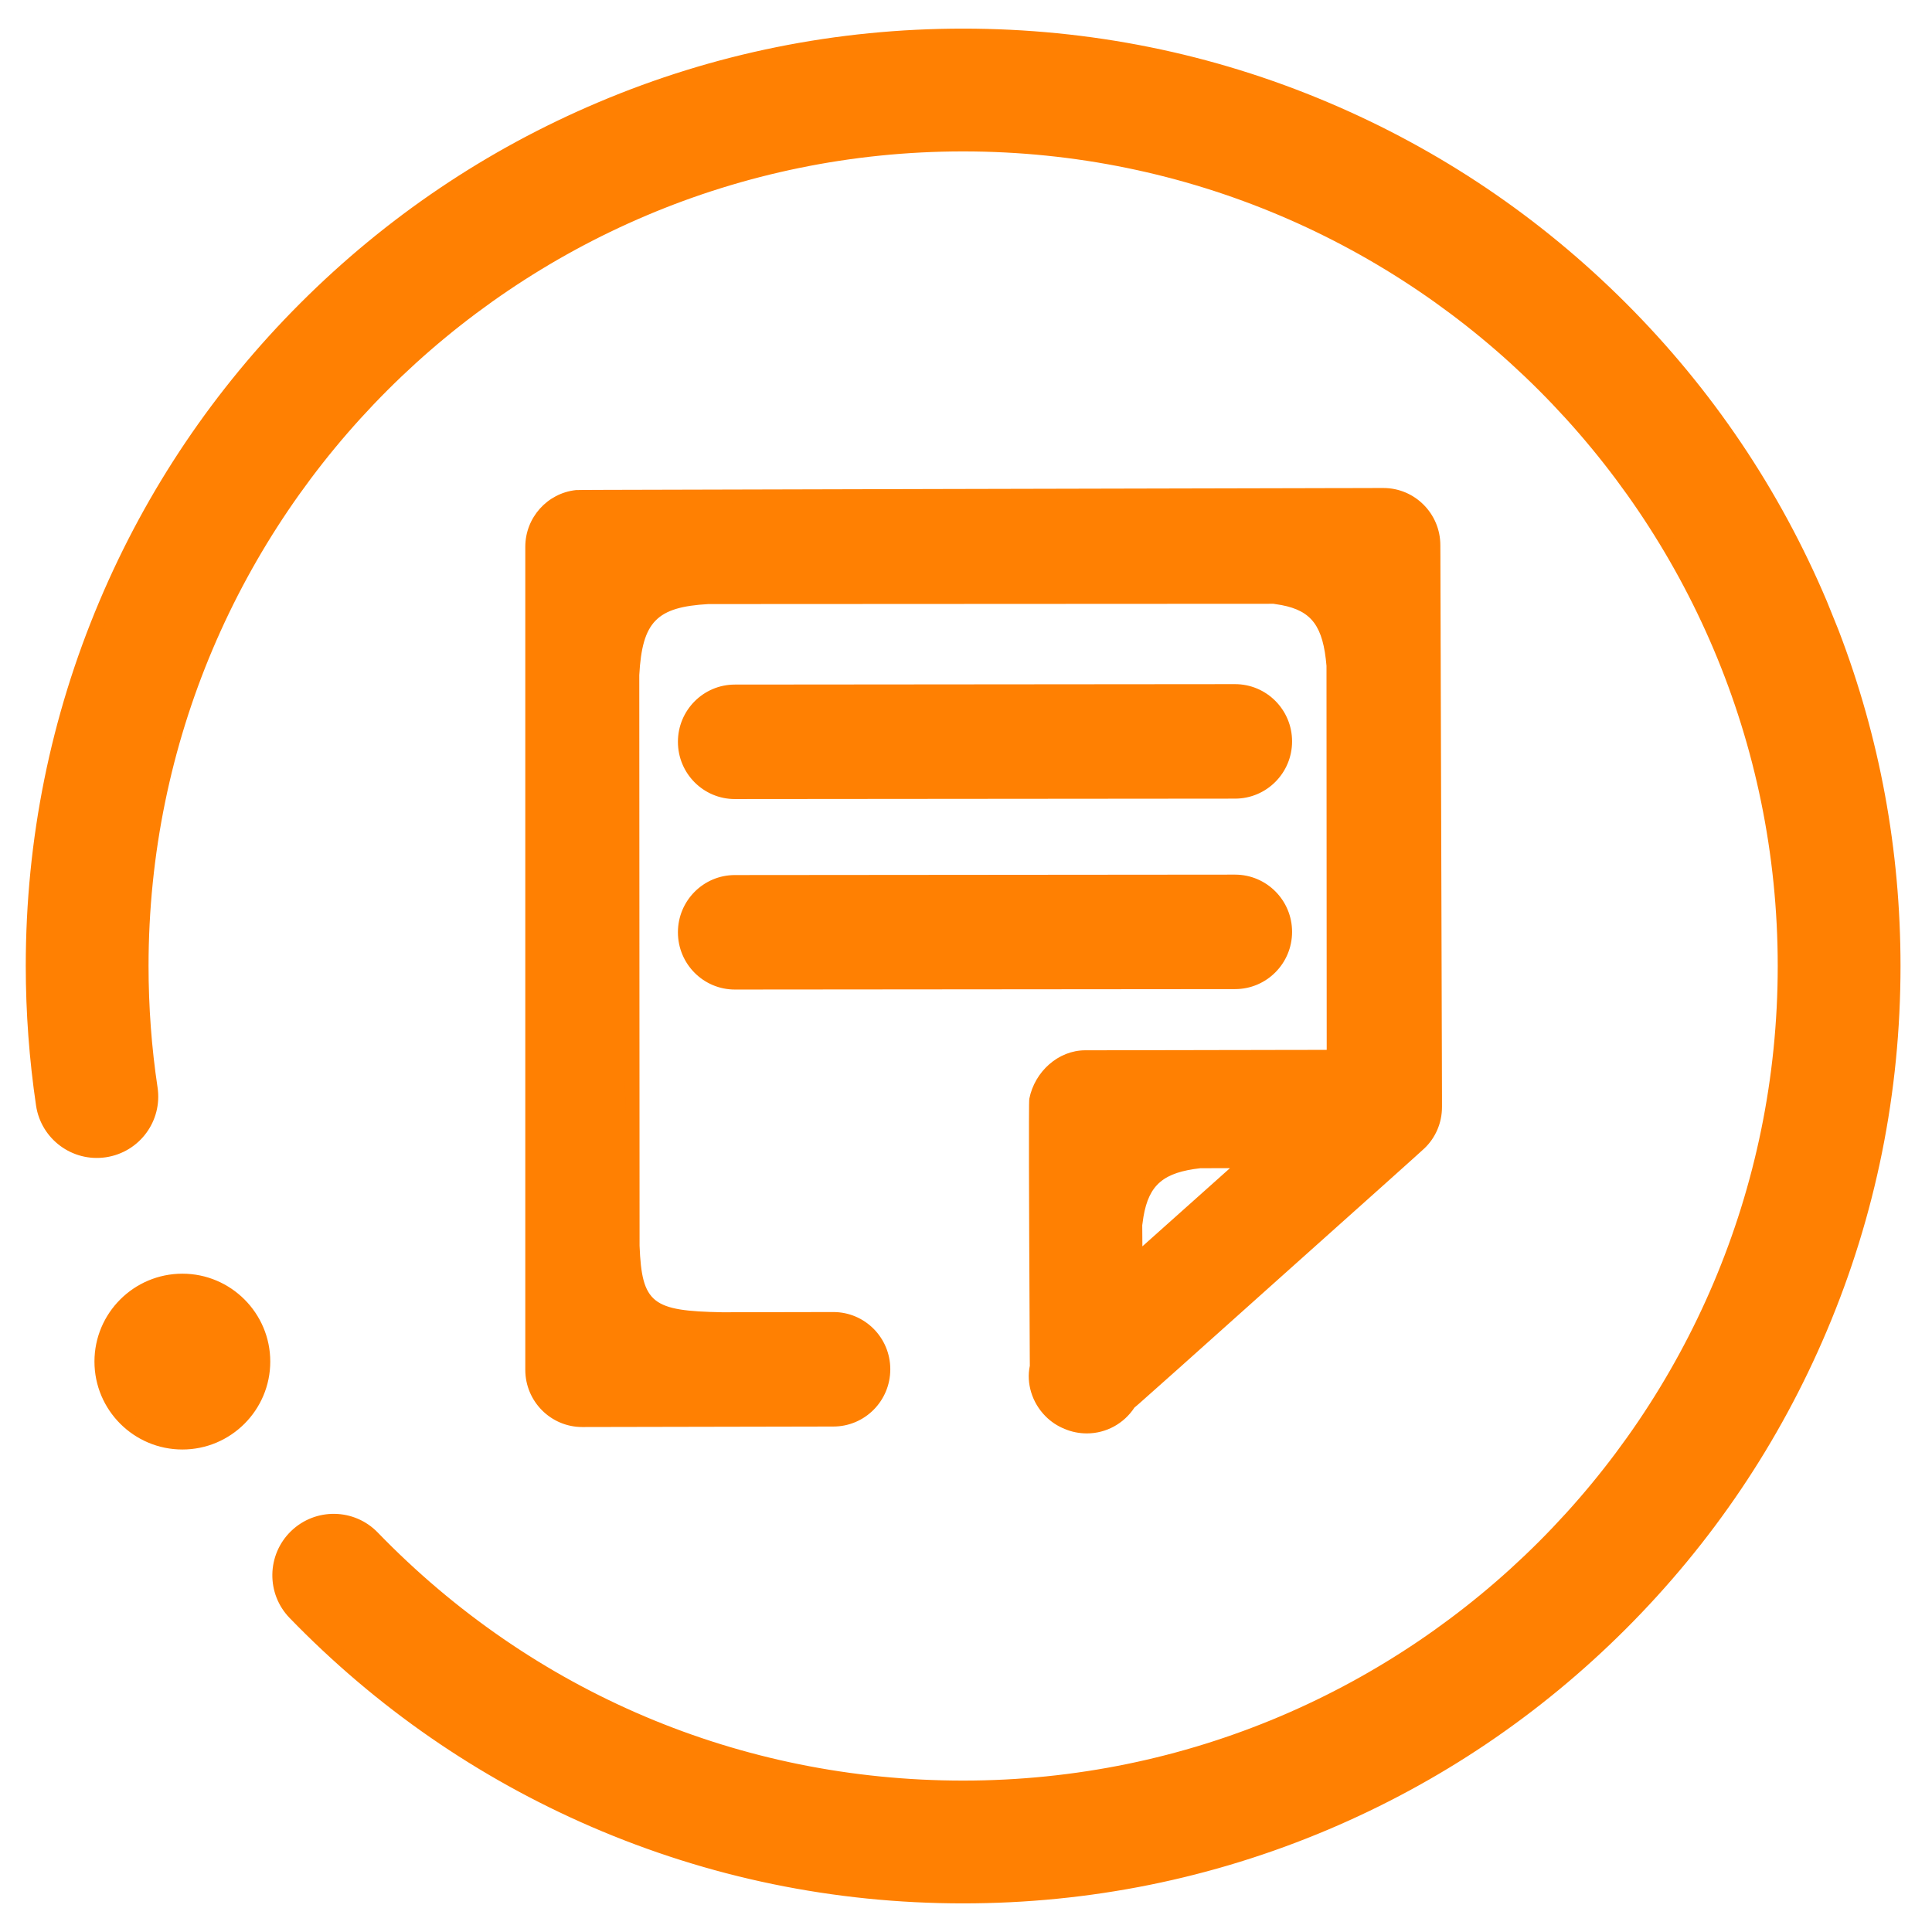 <?xml version="1.0" encoding="UTF-8"?>
<svg width="27px" height="27px" viewBox="0 0 27 27" version="1.1" xmlns="http://www.w3.org/2000/svg" xmlns:xlink="http://www.w3.org/1999/xlink">
    <title>qianshuxieyi</title>
    <g id="页面-1" stroke="none" stroke-width="1" fill="none" fill-rule="evenodd">
        <g id="支付渠道升级公告备份-5" transform="translate(-611, -482)" fill="#FF8002" fill-rule="nonzero">
            <g id="qianshuxieyi" transform="translate(611.46, 482.5)">
                <path d="M24.978,7.94 C24.323,6.391 23.386,5.001 22.192,3.808 C20.999,2.614 19.609,1.677 18.06,1.022 C16.457,0.344 14.755,0 13,0 C11.245,0 9.543,0.344 7.94,1.022 C6.391,1.677 5.001,2.614 3.808,3.808 C2.614,5.001 1.677,6.391 1.022,7.94 C0.344,9.543 0,11.245 0,13 C0,13.648 0.048,14.3 0.143,14.937 C0.205,15.351 0.591,15.636 1.005,15.574 C1.419,15.513 1.705,15.127 1.643,14.713 C1.559,14.15 1.516,13.574 1.516,13 C1.516,6.668 6.668,1.516 13,1.516 C19.332,1.516 24.484,6.668 24.484,13 C24.484,19.332 19.332,24.484 13,24.484 C9.862,24.484 6.932,23.242 4.749,20.987 C4.457,20.686 3.977,20.679 3.677,20.97 C3.376,21.261 3.368,21.741 3.659,22.042 C4.858,23.28 6.265,24.254 7.841,24.936 C9.472,25.642 11.208,26 13,26 C14.755,26 16.457,25.656 18.06,24.978 C19.609,24.323 20.999,23.386 22.192,22.192 C23.386,20.999 24.323,19.609 24.978,18.06 C25.656,16.457 26,14.755 26,13 C26,11.245 25.656,9.543 24.978,7.94 L24.978,7.94 L24.978,7.94 Z M2.089,17.4 C1.467,17.4 0.96,17.906 0.96,18.528 C0.96,19.15 1.467,19.657 2.089,19.657 C2.711,19.657 3.217,19.15 3.217,18.528 C3.217,17.906 2.711,17.4 2.089,17.4 L2.089,17.4 Z M19.592,14.971 C19.592,14.918 19.569,7.12 19.569,7.12 C19.569,6.733 19.257,6.42 18.873,6.42 C18.821,6.42 7.62,6.446 7.606,6.447 C7.604,6.447 7.602,6.448 7.6,6.448 C7.252,6.487 6.981,6.783 6.981,7.142 L6.981,18.643 C6.981,19.029 7.292,19.343 7.677,19.343 L11.186,19.336 C11.571,19.336 11.882,19.022 11.882,18.636 C11.882,18.25 11.571,17.936 11.186,17.936 L9.634,17.939 C8.702,17.922 8.415,17.851 8.378,16.913 L8.374,8.935 C8.418,8.117 8.674,7.885 9.433,7.843 L17.337,7.838 C17.902,7.909 18.122,8.147 18.178,8.796 L18.182,14.272 C18.182,14.272 14.756,14.278 14.706,14.278 C14.368,14.278 14.087,14.553 14.023,14.874 C14.012,14.924 14.032,18.587 14.032,18.587 C13.987,18.809 14.05,19.049 14.222,19.221 C14.289,19.289 14.369,19.342 14.457,19.377 C14.543,19.413 14.636,19.432 14.729,19.432 C14.972,19.432 15.186,19.306 15.311,19.116 C15.311,19.116 19.332,15.522 19.375,15.478 C19.509,15.35 19.592,15.171 19.592,14.971 L19.592,14.971 Z M15.404,16.611 C15.47,16.032 15.696,15.795 16.305,15.727 L16.992,15.725 L15.406,17.141 L15.404,16.611 L15.404,16.611 Z M9.81,10.567 L16.8,10.561 C17.185,10.561 17.497,10.248 17.497,9.861 C17.497,9.474 17.185,9.161 16.8,9.161 L9.81,9.167 C9.425,9.167 9.114,9.481 9.114,9.867 C9.114,10.254 9.425,10.567 9.81,10.567 Z M9.81,13.229 L16.8,13.223 C17.185,13.223 17.497,12.909 17.497,12.523 C17.497,12.136 17.185,11.823 16.8,11.823 L9.81,11.829 C9.425,11.829 9.114,12.143 9.114,12.529 C9.114,12.916 9.425,13.229 9.81,13.229 Z" id="形状"></path>
                <path d="M13,-0.1 C14.768,-0.1 16.484,0.246 18.099,0.93 C19.659,1.59 21.06,2.534 22.263,3.737 C23.466,4.94 24.41,6.341 25.07,7.901 L25.234,8.307 C25.809,9.803 26.1,11.379 26.1,13 C26.1,14.768 25.754,16.484 25.07,18.099 C24.41,19.659 23.466,21.06 22.263,22.263 C21.06,23.466 19.659,24.41 18.099,25.07 C16.484,25.753 14.768,26.1 13,26.1 C11.195,26.1 9.445,25.739 7.801,25.028 C6.214,24.341 4.796,23.359 3.587,22.111 C3.258,21.771 3.267,21.228 3.607,20.898 C3.948,20.568 4.491,20.577 4.82,20.918 C6.985,23.153 9.889,24.384 13,24.384 C19.277,24.384 24.384,19.277 24.384,13 C24.384,6.723 19.277,1.616 13,1.616 C6.723,1.616 1.616,6.723 1.616,13 C1.616,13.569 1.658,14.14 1.742,14.698 C1.812,15.167 1.489,15.603 1.02,15.673 C0.551,15.743 0.115,15.42 0.044,14.952 C-0.051,14.31 -0.1,13.653 -0.1,13 C-0.1,11.232 0.247,9.516 0.93,7.901 C1.59,6.341 2.534,4.94 3.737,3.737 C4.94,2.534 6.341,1.59 7.901,0.93 C9.516,0.246 11.232,-0.1 13,-0.1 Z M24.886,7.979 C24.236,6.442 23.306,5.063 22.122,3.878 C20.937,2.694 19.558,1.764 18.021,1.114 C16.431,0.441 14.741,0.1 13,0.1 C11.259,0.1 9.569,0.441 7.979,1.114 C6.442,1.764 5.063,2.694 3.878,3.878 C2.694,5.063 1.764,6.442 1.114,7.979 C0.441,9.569 0.1,11.259 0.1,13 C0.1,13.643 0.148,14.29 0.242,14.922 C0.296,15.281 0.631,15.529 0.99,15.476 C1.35,15.422 1.598,15.087 1.544,14.727 C1.459,14.16 1.416,13.579 1.416,13 C1.416,6.612 6.613,1.416 13,1.416 C19.388,1.416 24.584,6.612 24.584,13 C24.584,19.387 19.388,24.584 13,24.584 C9.835,24.584 6.879,23.331 4.677,21.057 C4.424,20.796 4.007,20.789 3.746,21.042 C3.485,21.294 3.478,21.711 3.731,21.972 C4.921,23.201 6.317,24.167 7.881,24.844 C9.5,25.545 11.222,25.9 13,25.9 C14.741,25.9 16.431,25.559 18.021,24.886 C19.558,24.236 20.937,23.306 22.122,22.122 C23.306,20.937 24.236,19.558 24.886,18.022 C25.559,16.431 25.9,14.741 25.9,13 C25.9,11.259 25.559,9.57 24.878,7.94 L24.886,7.979 Z M3.317,18.528 C3.317,19.206 2.766,19.757 2.089,19.757 C1.411,19.757 0.86,19.206 0.86,18.528 C0.86,17.851 1.411,17.3 2.089,17.3 C2.766,17.3 3.317,17.851 3.317,18.528 Z M1.06,18.528 C1.06,19.095 1.522,19.557 2.089,19.557 C2.656,19.557 3.117,19.095 3.117,18.528 C3.117,17.961 2.656,17.5 2.089,17.5 C1.522,17.5 1.06,17.961 1.06,18.528 Z M18.873,6.32 C19.312,6.32 19.669,6.678 19.669,7.119 L19.67,7.303 C19.67,7.331 19.67,7.359 19.67,7.387 L19.671,7.692 C19.671,7.717 19.671,7.741 19.671,7.765 L19.672,7.991 C19.672,8.017 19.672,8.044 19.672,8.071 L19.673,8.339 C19.673,8.371 19.673,8.405 19.673,8.44 L19.674,8.665 C19.674,8.786 19.675,8.921 19.675,9.073 L19.676,9.403 C19.677,9.817 19.679,10.341 19.681,11.025 L19.681,11.045 C19.684,12.219 19.687,13.167 19.689,13.837 L19.69,14.127 C19.69,14.261 19.691,14.381 19.691,14.484 L19.692,14.813 C19.692,14.833 19.692,14.851 19.692,14.867 L19.692,14.971 C19.692,15.193 19.602,15.4 19.447,15.548 C19.426,15.57 18.702,16.218 17.412,17.371 C16.965,17.771 16.489,18.197 16.013,18.623 C15.622,18.972 15.531,19.053 15.461,19.114 L15.418,19.151 L15.394,19.171 C15.248,19.394 15,19.532 14.729,19.532 C14.622,19.532 14.516,19.511 14.42,19.47 C14.319,19.43 14.227,19.369 14.151,19.292 C13.96,19.1 13.881,18.828 13.932,18.587 L13.931,18.449 C13.931,18.402 13.931,18.333 13.93,18.223 C13.928,17.843 13.927,17.645 13.926,17.346 C13.925,17.245 13.925,17.178 13.925,17.121 L13.924,16.962 C13.924,16.904 13.924,16.835 13.923,16.73 C13.922,16.506 13.922,16.303 13.921,16.121 L13.92,15.785 C13.92,15.733 13.92,15.684 13.92,15.637 L13.92,15.179 C13.92,14.972 13.922,14.867 13.925,14.854 C14,14.476 14.33,14.178 14.706,14.178 C14.732,14.178 14.757,14.178 14.781,14.178 L15.302,14.177 C15.329,14.177 15.358,14.177 15.389,14.177 L15.874,14.176 C16.03,14.176 16.217,14.175 16.443,14.175 L16.847,14.174 C16.904,14.174 16.958,14.174 17.008,14.174 L17.484,14.173 C17.514,14.173 17.543,14.173 17.57,14.173 L18.081,14.172 L18.078,8.805 C18.031,8.253 17.873,8.037 17.449,7.956 L17.337,7.938 L9.439,7.942 C8.717,7.983 8.515,8.187 8.474,8.935 L8.478,16.909 C8.51,17.718 8.655,17.821 9.633,17.839 L11.186,17.836 C11.626,17.836 11.982,18.194 11.982,18.636 C11.982,19.078 11.626,19.436 11.186,19.436 L7.677,19.443 C7.237,19.443 6.881,19.084 6.881,18.643 L6.881,7.142 C6.881,6.734 7.188,6.393 7.588,6.349 L7.701,6.347 C7.723,6.347 7.749,6.347 7.779,6.347 L7.994,6.346 C9.594,6.341 15.59,6.327 17.931,6.322 L18.269,6.321 C18.32,6.321 18.368,6.321 18.413,6.321 L18.803,6.32 C18.841,6.32 18.865,6.32 18.873,6.32 Z M18.873,6.52 C18.867,6.52 18.846,6.52 18.81,6.52 L18.432,6.521 C18.388,6.521 18.341,6.521 18.291,6.521 L17.956,6.522 C16.98,6.524 15.347,6.528 13.663,6.532 L12.715,6.534 C11.139,6.538 9.619,6.542 8.655,6.544 L8.299,6.545 C8.246,6.545 8.194,6.545 8.146,6.545 L7.893,6.546 C7.857,6.546 7.825,6.546 7.795,6.546 L7.62,6.546 C7.311,6.581 7.081,6.836 7.081,7.142 L7.081,18.643 C7.081,18.974 7.348,19.243 7.677,19.243 L11.186,19.236 C11.515,19.236 11.782,18.967 11.782,18.636 C11.782,18.304 11.515,18.036 11.186,18.036 L9.632,18.039 C8.557,18.019 8.315,17.848 8.278,16.913 L8.275,8.929 C8.32,8.074 8.604,7.789 9.433,7.743 L17.35,7.739 C17.969,7.817 18.218,8.099 18.278,8.796 L18.282,14.272 L18.182,14.372 C18.158,14.372 18.136,14.372 18.114,14.372 L17.57,14.373 C17.543,14.373 17.515,14.373 17.484,14.373 L17.009,14.374 C16.958,14.374 16.905,14.374 16.848,14.374 L16.444,14.375 C16.217,14.375 16.03,14.376 15.874,14.376 L15.389,14.377 C15.358,14.377 15.33,14.377 15.303,14.377 L14.781,14.378 L14.706,14.378 C14.43,14.378 14.179,14.605 14.121,14.896 C14.12,14.897 14.12,14.911 14.12,14.936 L14.12,15.568 C14.12,15.613 14.12,15.66 14.12,15.709 L14.121,16.019 C14.121,16.237 14.122,16.478 14.123,16.73 C14.124,16.834 14.124,16.903 14.124,16.961 L14.125,17.12 C14.125,17.177 14.125,17.244 14.126,17.345 C14.127,17.644 14.128,17.842 14.13,18.222 C14.131,18.332 14.131,18.401 14.131,18.449 L14.131,18.523 C14.131,18.552 14.131,18.573 14.13,18.607 C14.09,18.803 14.149,19.007 14.293,19.151 C14.35,19.209 14.419,19.254 14.496,19.285 C14.57,19.316 14.649,19.332 14.729,19.332 C14.932,19.332 15.117,19.229 15.244,19.042 C15.312,18.98 15.344,18.952 15.438,18.868 L15.536,18.781 C15.615,18.71 15.723,18.614 15.879,18.474 C16.356,18.048 16.832,17.622 17.277,17.224 C18.495,16.135 19.288,15.424 19.306,15.406 C19.424,15.293 19.492,15.137 19.492,14.971 L19.492,14.867 C19.492,14.85 19.492,14.832 19.492,14.812 L19.491,14.483 C19.491,14.379 19.49,14.259 19.49,14.125 L19.489,13.835 C19.487,13.164 19.484,12.216 19.481,11.046 L19.481,11.026 C19.479,10.342 19.477,9.818 19.476,9.403 L19.475,9.074 C19.475,8.921 19.474,8.787 19.474,8.666 L19.473,8.44 C19.473,8.405 19.473,8.372 19.473,8.339 L19.472,8.072 C19.472,8.044 19.472,8.018 19.472,7.992 L19.471,7.766 C19.471,7.741 19.471,7.717 19.471,7.693 L19.47,7.387 C19.47,7.36 19.47,7.332 19.47,7.303 L19.469,7.12 C19.469,6.789 19.202,6.52 18.873,6.52 Z M16.992,15.625 L17.059,15.8 L15.473,17.216 L15.306,17.141 L15.304,16.612 L15.305,16.6 C15.376,15.968 15.645,15.701 16.305,15.627 L16.992,15.625 Z M15.505,16.918 L16.729,15.825 L16.316,15.826 C15.803,15.884 15.597,16.054 15.52,16.504 L15.503,16.623 L15.505,16.918 Z M16.8,11.723 C17.24,11.723 17.597,12.081 17.597,12.523 C17.597,12.965 17.24,13.323 16.8,13.323 L9.81,13.329 C9.37,13.329 9.014,12.971 9.014,12.529 C9.014,12.088 9.37,11.729 9.81,11.729 L16.8,11.723 Z M16.8,11.923 L9.81,11.929 C9.48,11.929 9.214,12.198 9.214,12.529 C9.214,12.861 9.48,13.129 9.81,13.129 L16.8,13.123 C17.13,13.123 17.397,12.854 17.397,12.523 C17.397,12.191 17.13,11.923 16.8,11.923 Z M16.8,9.061 C17.24,9.061 17.597,9.419 17.597,9.861 C17.597,10.303 17.24,10.661 16.8,10.661 L9.81,10.667 C9.37,10.667 9.014,10.309 9.014,9.867 C9.014,9.426 9.37,9.067 9.81,9.067 L16.8,9.061 Z M16.8,9.261 L9.81,9.267 C9.48,9.267 9.214,9.536 9.214,9.867 C9.214,10.199 9.48,10.467 9.81,10.467 L16.8,10.461 C17.13,10.461 17.397,10.193 17.397,9.861 C17.397,9.529 17.13,9.261 16.8,9.261 Z" id="形状"></path>
            </g>
        </g>
    </g>
</svg>